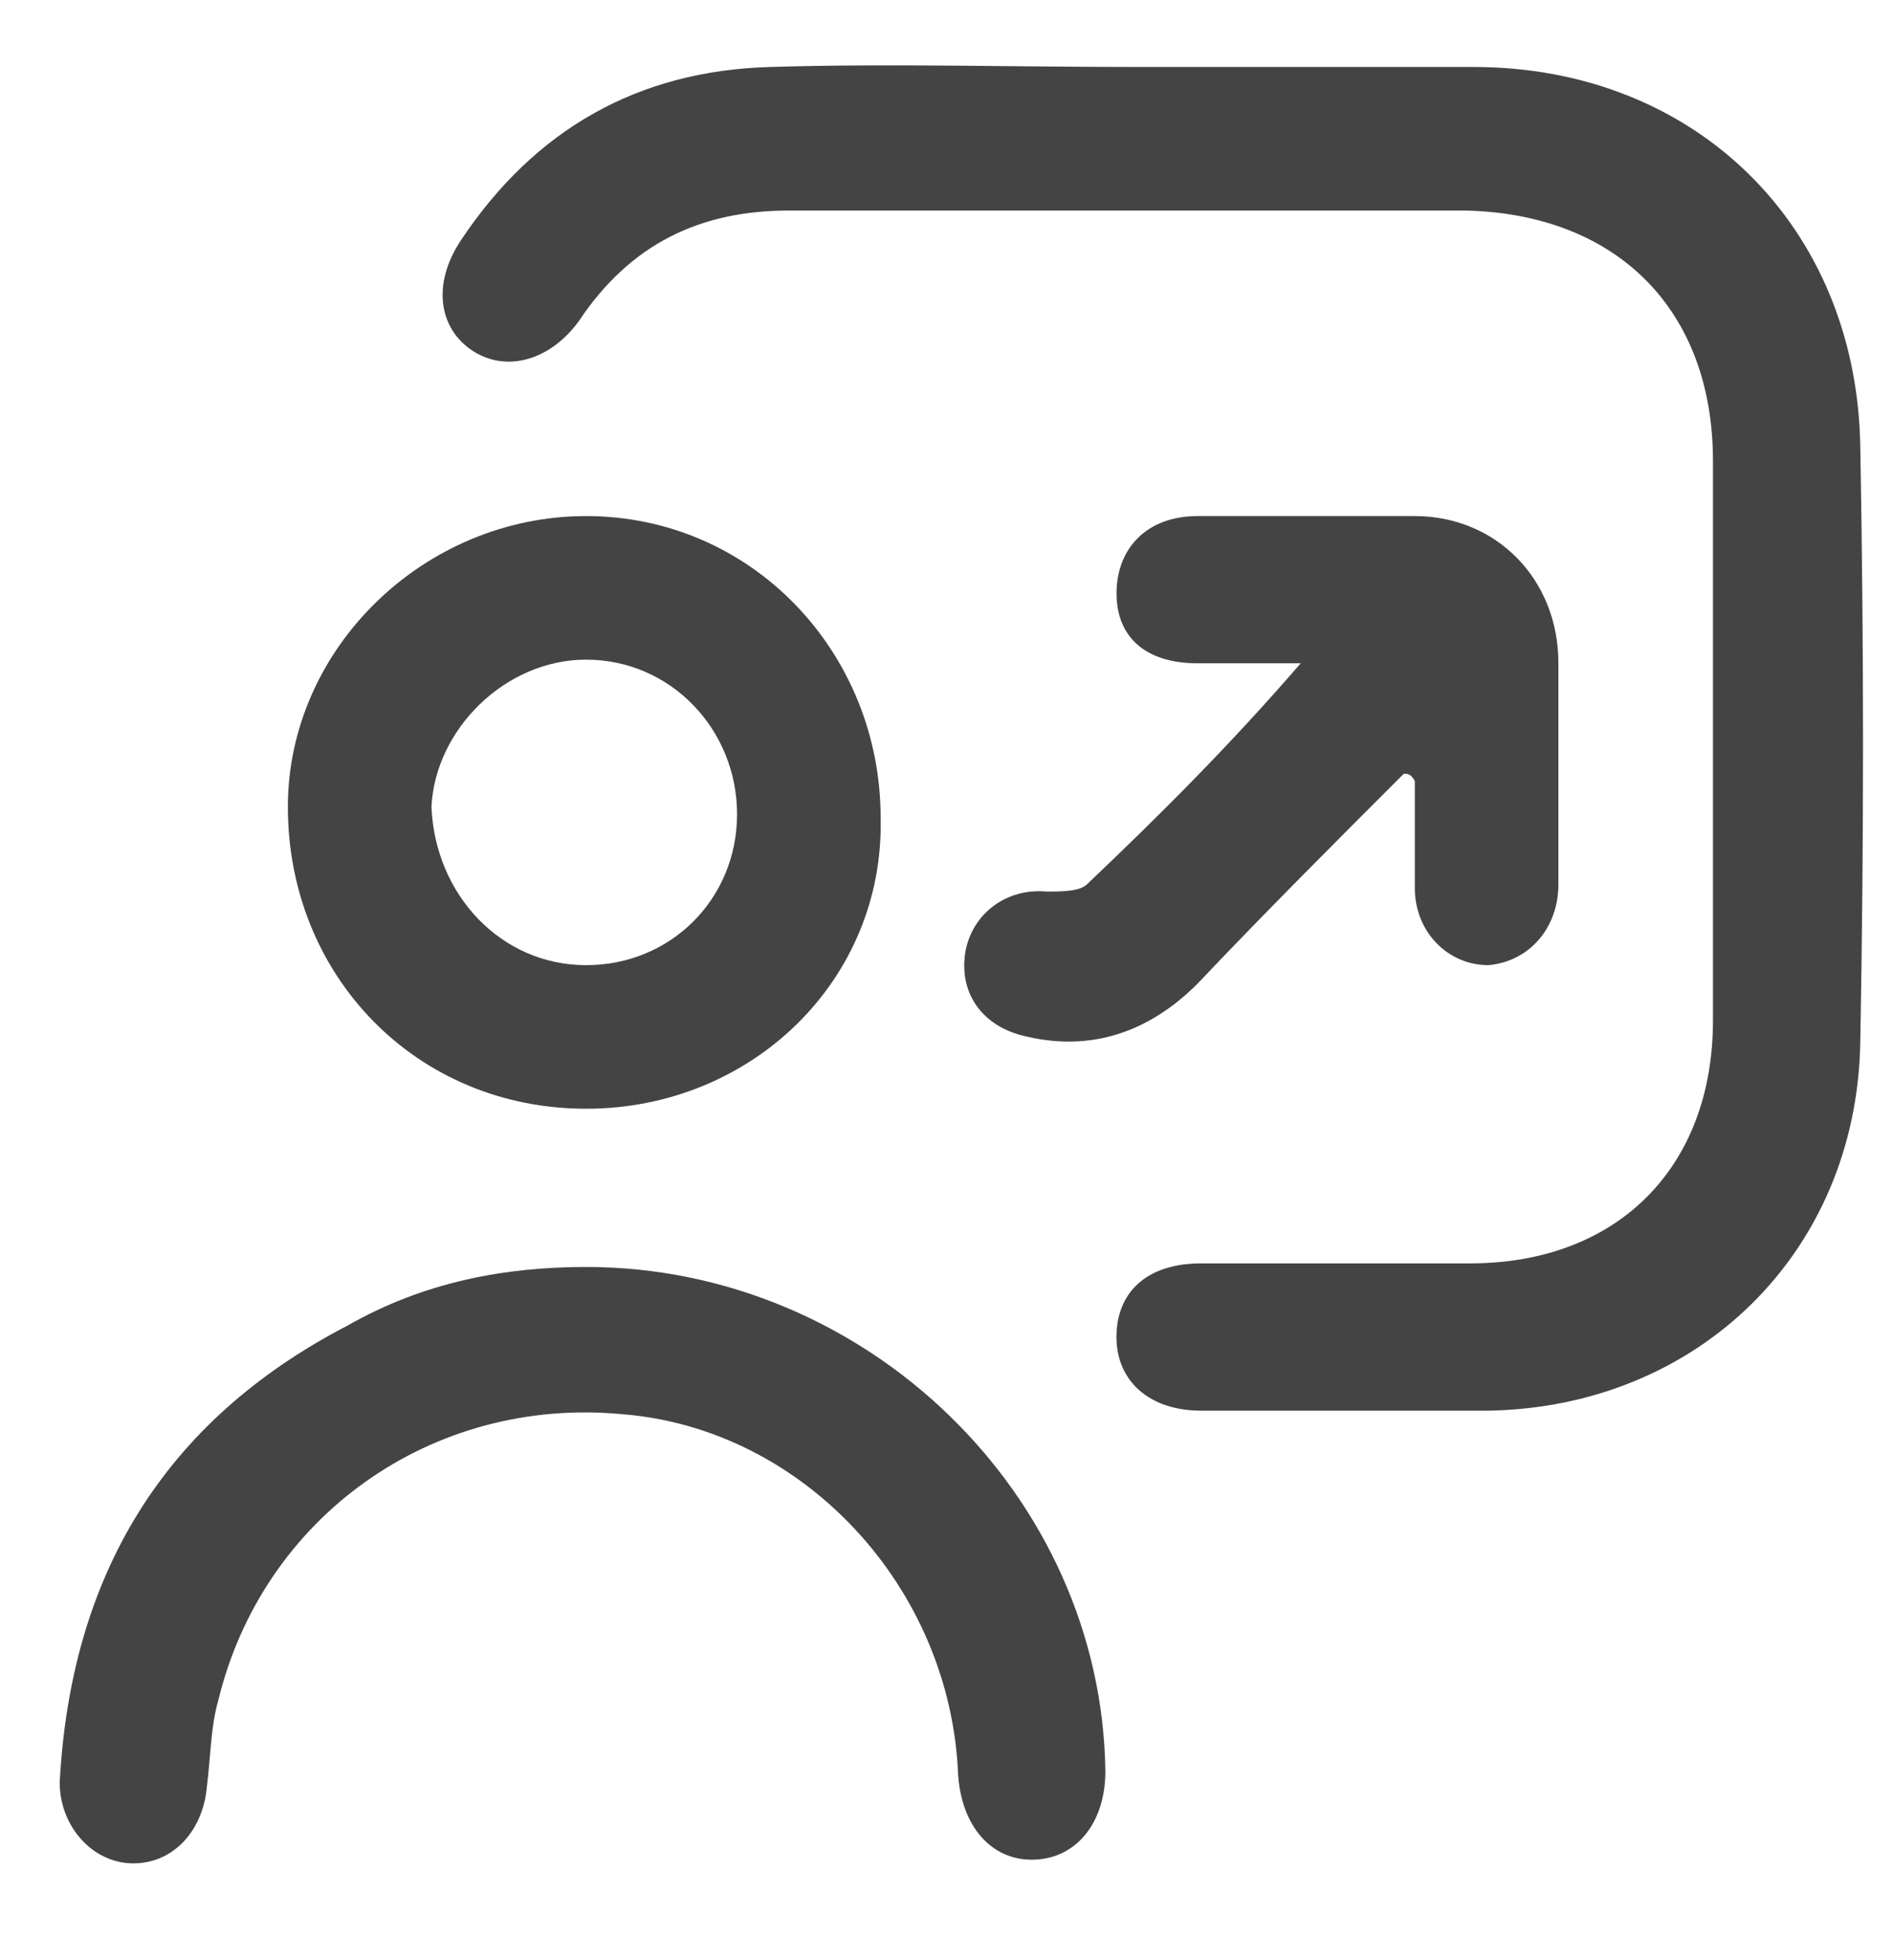 <svg width="28" height="29" viewBox="0 0 28 29" fill="none" xmlns="http://www.w3.org/2000/svg">
<g clip-path="url(#clip0_2413_6)">
<path d="M16.787 0.991C18.475 0.991 20.163 0.991 21.797 0.991C25.065 0.991 27.461 3.333 27.516 6.601C27.57 9.542 27.57 12.483 27.516 15.424C27.461 18.528 25.119 20.816 22.015 20.87C20.599 20.87 19.183 20.87 17.767 20.87C17.004 20.87 16.514 20.434 16.514 19.781C16.514 19.127 16.95 18.691 17.767 18.691C19.074 18.691 20.436 18.691 21.743 18.691C23.921 18.691 25.337 17.275 25.337 15.097C25.337 12.319 25.337 9.542 25.337 6.819C25.337 4.586 23.921 3.17 21.688 3.115C18.366 3.115 14.989 3.115 11.667 3.115C10.36 3.115 9.325 3.605 8.563 4.749C8.127 5.348 7.473 5.511 6.983 5.185C6.493 4.858 6.384 4.204 6.82 3.551C7.909 1.917 9.434 1.045 11.395 0.991C13.137 0.937 14.989 0.991 16.787 0.991Z" fill="#444444"/>
<path d="M8.671 18.744C12.81 18.744 16.296 22.121 16.35 26.206C16.35 26.968 15.915 27.513 15.261 27.513C14.662 27.513 14.226 27.023 14.172 26.26C14.063 23.482 11.884 21.14 9.216 20.923C6.384 20.65 3.878 22.448 3.225 25.171C3.116 25.552 3.116 25.988 3.061 26.423C3.007 27.077 2.571 27.567 1.972 27.567C1.373 27.567 0.883 27.023 0.883 26.369C1.046 23.319 2.408 21.032 5.131 19.616C6.275 18.962 7.473 18.744 8.671 18.744Z" fill="#444444"/>
<path d="M8.669 16.403C6.164 16.403 4.258 14.443 4.258 11.937C4.258 9.595 6.273 7.635 8.669 7.635C11.12 7.635 13.026 9.65 13.026 12.101C13.081 14.497 11.12 16.403 8.669 16.403ZM8.669 14.279C9.922 14.279 10.902 13.299 10.902 12.046C10.902 10.794 9.922 9.759 8.669 9.759C7.471 9.759 6.436 10.794 6.382 11.937C6.436 13.244 7.417 14.279 8.669 14.279Z" fill="#444444"/>
<path d="M20.764 11.447C19.729 12.482 18.694 13.517 17.714 14.552C17.006 15.26 16.134 15.586 15.099 15.314C14.5 15.151 14.174 14.661 14.283 14.061C14.391 13.517 14.882 13.136 15.481 13.19C15.698 13.19 15.971 13.19 16.08 13.081C17.169 12.046 18.204 11.011 19.239 9.813C18.748 9.813 18.258 9.813 17.714 9.813C16.951 9.813 16.515 9.432 16.515 8.778C16.515 8.125 16.951 7.635 17.714 7.635C18.803 7.635 19.838 7.635 20.927 7.635C22.125 7.635 23.051 8.561 23.051 9.813C23.051 10.902 23.051 11.992 23.051 13.081C23.051 13.735 22.615 14.225 22.016 14.279C21.417 14.279 20.927 13.789 20.927 13.136C20.927 12.591 20.927 12.101 20.927 11.556C20.872 11.447 20.818 11.447 20.764 11.447Z" fill="#444444"/>
</g>
<defs>
<clipPath id="clip0_2413_6">
<rect width="28" height="28" fill="white" transform="translate(0 0.5)"/>
</clipPath>
</defs>
</svg>
